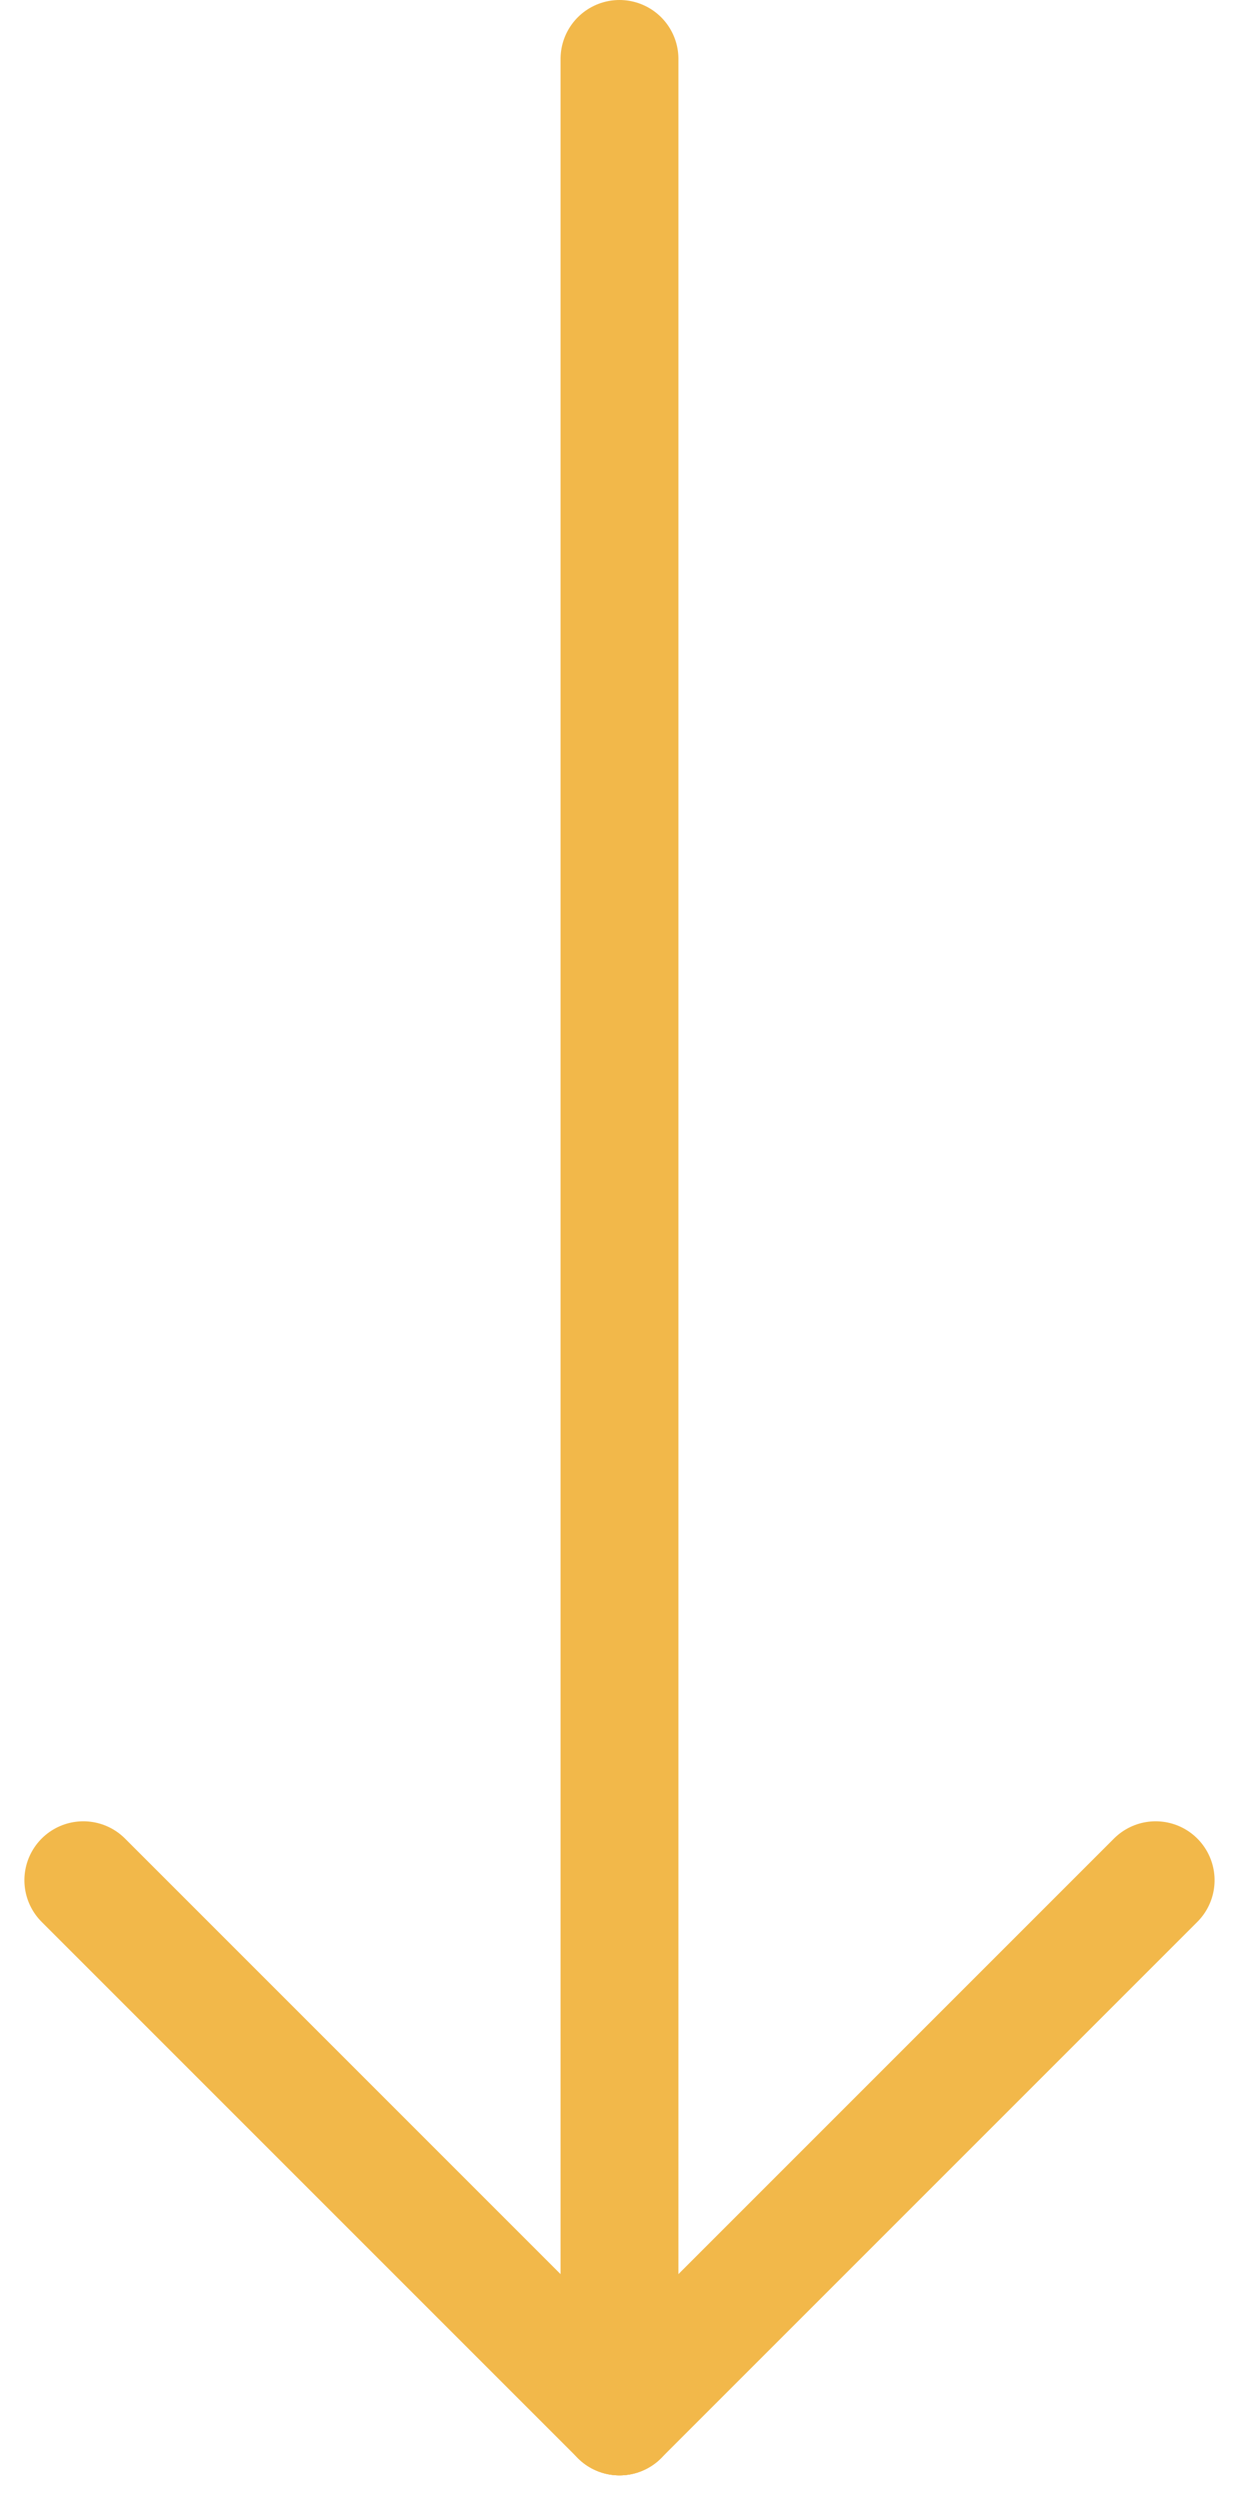 <svg xmlns="http://www.w3.org/2000/svg" width="52.557" height="106.03" viewBox="0 0 52.557 106.03">
  <g id="Group_199" data-name="Group 199" transform="translate(1822.521 -558.579) rotate(90)">
    <line id="Line_73" data-name="Line 73" x2="99.994" transform="translate(561.079 1796.243)" fill="none" stroke="#f2b84a" stroke-linecap="round" stroke-width="5"/>
    <g id="Group_120" data-name="Group 120" transform="translate(638.33 1773.5)">
      <line id="Line_74" data-name="Line 74" x2="22.743" y2="22.743" fill="none" stroke="#f2b84a" stroke-linecap="round" stroke-width="5"/>
      <line id="Line_75" data-name="Line 75" y1="22.743" x2="22.743" transform="translate(0 22.743)" fill="none" stroke="#f2b84a" stroke-linecap="round" stroke-width="5"/>
    </g>
  </g>
</svg>
